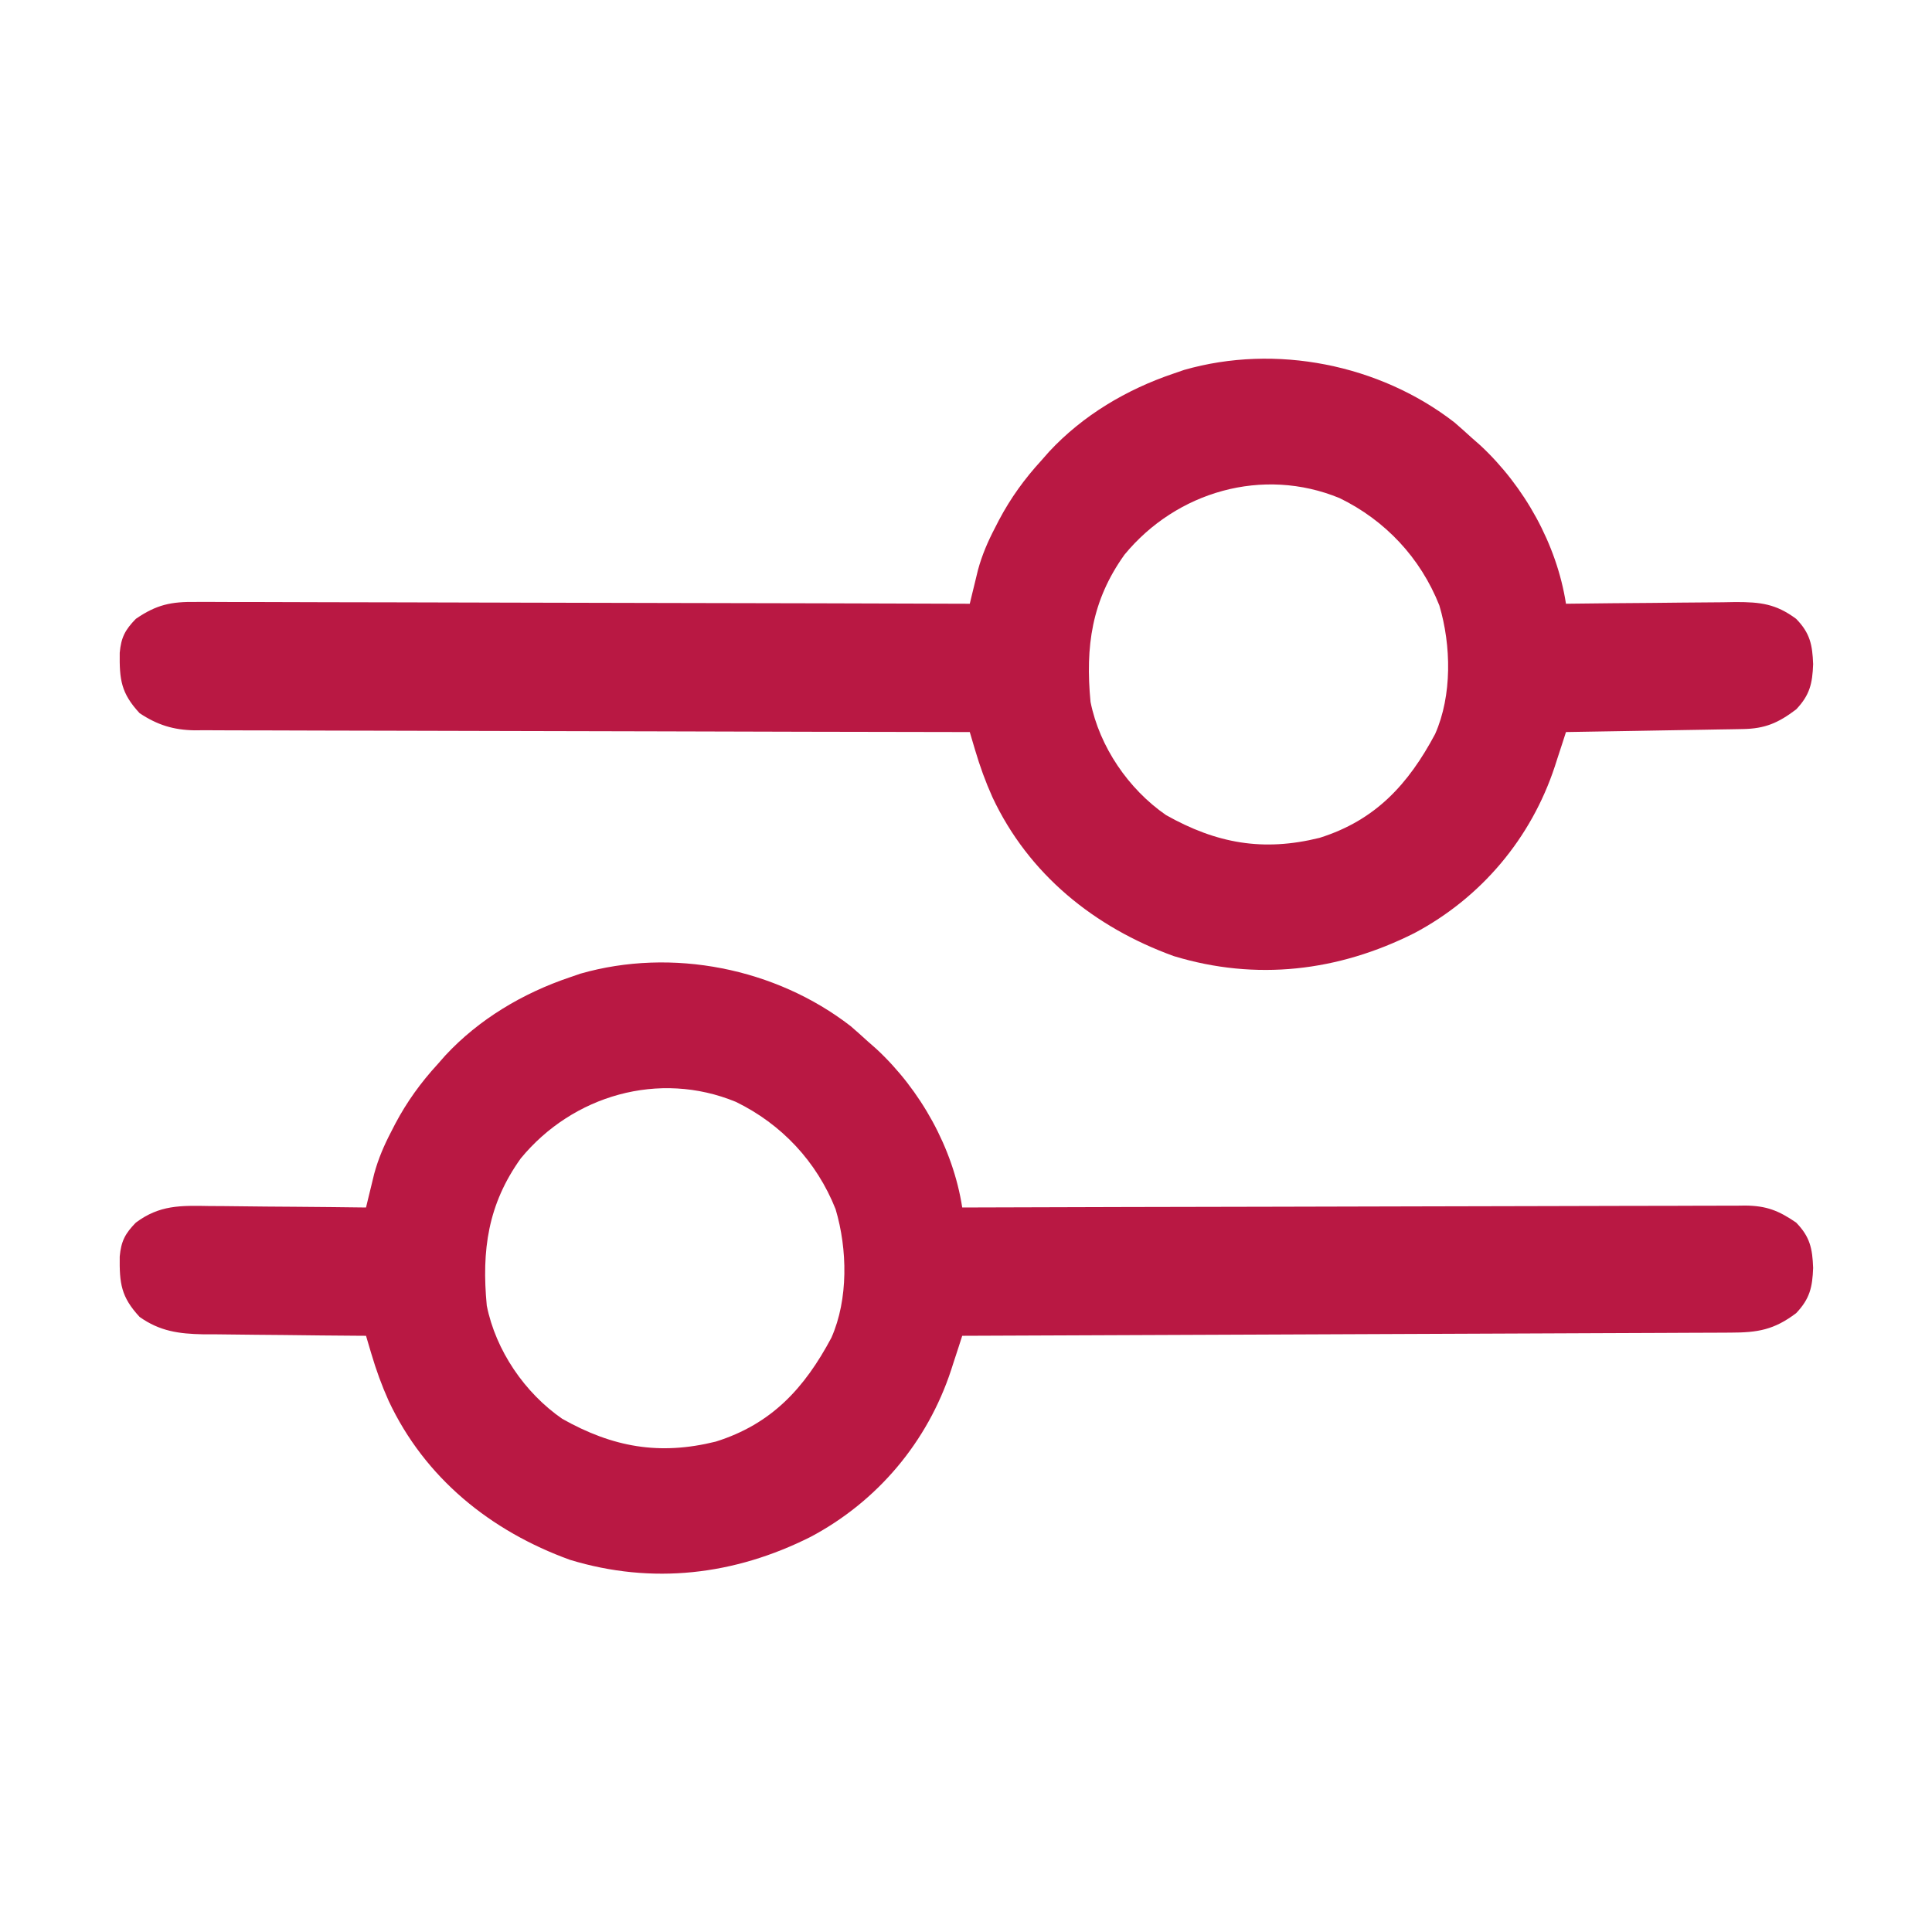 <?xml version="1.0" encoding="UTF-8"?>
<svg version="1.1" xmlns="http://www.w3.org/2000/svg" width="512" height="512">
<path d="M0 0 C1.54 1.332 3.062 2.686 4.562 4.062 C5.318 4.726 6.073 5.39 6.852 6.074 C18.527 16.927 27.118 32.269 29.562 48.062 C30.659 48.059 31.755 48.055 32.885 48.051 C59.559 47.963 86.232 47.897 112.906 47.855 C125.805 47.835 138.705 47.806 151.604 47.761 C162.846 47.721 174.088 47.695 185.331 47.686 C191.284 47.681 197.237 47.669 203.19 47.64 C208.794 47.612 214.397 47.604 220.001 47.61 C222.057 47.609 224.113 47.601 226.17 47.586 C228.979 47.566 231.787 47.571 234.596 47.581 C235.409 47.57 236.221 47.558 237.058 47.546 C242.681 47.605 245.915 48.867 250.562 52.062 C254.249 55.843 254.866 58.944 255.062 64.062 C254.873 69.18 254.191 72.243 250.562 76.062 C244.676 80.507 240.349 81.212 233.153 81.221 C232.285 81.226 231.417 81.231 230.522 81.236 C227.602 81.251 224.681 81.259 221.761 81.268 C219.672 81.277 217.583 81.287 215.494 81.298 C209.812 81.325 204.131 81.346 198.449 81.366 C192.516 81.388 186.582 81.415 180.648 81.442 C169.407 81.492 158.166 81.537 146.925 81.58 C134.13 81.629 121.334 81.684 108.539 81.74 C82.213 81.853 55.888 81.96 29.562 82.062 C29.075 83.571 29.075 83.571 28.579 85.111 C28.139 86.457 27.698 87.803 27.258 89.148 C27.046 89.808 26.833 90.468 26.615 91.148 C20.347 110.209 7.089 125.958 -10.621 135.352 C-30.794 145.499 -52.552 148.075 -74.375 141.438 C-95.411 133.819 -112.853 119.76 -122.438 99.312 C-124.284 95.195 -125.747 91.154 -127.027 86.827 C-127.293 85.933 -127.558 85.039 -127.832 84.118 C-128.032 83.439 -128.232 82.761 -128.438 82.062 C-129.071 82.059 -129.705 82.055 -130.358 82.051 C-136.977 82.01 -143.596 81.94 -150.215 81.855 C-152.682 81.827 -155.15 81.806 -157.617 81.792 C-161.172 81.77 -164.726 81.723 -168.281 81.672 C-169.377 81.671 -170.474 81.669 -171.603 81.668 C-178.025 81.546 -183.111 80.85 -188.438 77.062 C-193.377 71.743 -193.796 68.154 -193.711 61.047 C-193.339 56.985 -192.28 54.978 -189.438 52.062 C-183.127 47.377 -177.628 47.533 -169.941 47.672 C-168.158 47.68 -168.158 47.68 -166.339 47.689 C-162.559 47.711 -158.78 47.762 -155 47.812 C-152.43 47.833 -149.861 47.851 -147.291 47.867 C-141.006 47.911 -134.722 47.978 -128.438 48.062 C-128.241 47.246 -128.045 46.43 -127.843 45.589 C-127.581 44.515 -127.318 43.44 -127.048 42.333 C-126.79 41.269 -126.532 40.205 -126.266 39.109 C-125.183 35.126 -123.655 31.585 -121.75 27.938 C-121.228 26.92 -121.228 26.92 -120.695 25.883 C-117.592 20.022 -113.925 14.953 -109.438 10.062 C-108.442 8.929 -108.442 8.929 -107.426 7.773 C-98.455 -1.877 -86.875 -8.737 -74.438 -12.938 C-73.055 -13.415 -73.055 -13.415 -71.645 -13.902 C-47.355 -20.865 -19.869 -15.386 0 0 Z M-87.438 35.062 C-96.142 47.216 -97.83 59.42 -96.438 74.062 C-94.06 85.966 -86.372 97.194 -76.438 104.062 C-63.022 111.62 -50.671 113.797 -35.75 110.102 C-20.935 105.454 -12.225 95.921 -5.113 82.578 C-0.595 72.369 -0.838 59.095 -4 48.5 C-8.997 35.901 -18.308 25.966 -30.438 20.062 C-50.765 11.692 -73.652 18.304 -87.438 35.062 Z " fill="#B91843" transform="translate(225.438,271.938)"/>
<path d="M0 0 C1.54 1.332 3.062 2.686 4.562 4.062 C5.318 4.726 6.073 5.39 6.852 6.074 C18.527 16.927 27.118 32.269 29.562 48.062 C30.223 48.054 30.884 48.045 31.565 48.036 C38.46 47.947 45.354 47.887 52.249 47.843 C54.821 47.823 57.392 47.795 59.963 47.761 C63.664 47.712 67.365 47.689 71.066 47.672 C72.784 47.641 72.784 47.641 74.536 47.609 C81.134 47.607 85.216 48.093 90.562 52.062 C94.249 55.843 94.866 58.944 95.062 64.062 C94.873 69.18 94.191 72.243 90.562 76.062 C85.818 79.645 82.346 81.168 76.448 81.268 C75.408 81.288 74.367 81.308 73.294 81.328 C71.611 81.353 71.611 81.353 69.895 81.379 C68.745 81.4 67.595 81.42 66.41 81.442 C62.732 81.507 59.053 81.566 55.375 81.625 C52.883 81.668 50.392 81.712 47.9 81.756 C41.788 81.863 35.675 81.965 29.562 82.062 C29.238 83.068 28.913 84.074 28.579 85.111 C28.139 86.457 27.698 87.803 27.258 89.148 C26.939 90.138 26.939 90.138 26.615 91.148 C20.347 110.209 7.089 125.958 -10.621 135.352 C-30.794 145.499 -52.552 148.075 -74.375 141.438 C-95.411 133.819 -112.853 119.76 -122.438 99.312 C-124.284 95.195 -125.747 91.154 -127.027 86.827 C-127.426 85.486 -127.426 85.486 -127.832 84.118 C-128.132 83.1 -128.132 83.1 -128.438 82.062 C-130.065 82.06 -130.065 82.06 -131.726 82.058 C-158.133 82.021 -184.54 81.962 -210.947 81.879 C-223.717 81.839 -236.488 81.806 -249.258 81.792 C-260.389 81.778 -271.519 81.752 -282.65 81.708 C-288.543 81.685 -294.437 81.67 -300.33 81.671 C-305.879 81.671 -311.427 81.653 -316.976 81.621 C-319.01 81.613 -321.045 81.611 -323.08 81.617 C-325.863 81.623 -328.645 81.605 -331.427 81.581 C-332.229 81.589 -333.03 81.597 -333.856 81.605 C-339.456 81.52 -343.752 80.183 -348.438 77.062 C-353.377 71.743 -353.796 68.154 -353.711 61.047 C-353.339 56.985 -352.28 54.978 -349.438 52.062 C-343.938 48.281 -340.066 47.487 -333.471 47.581 C-332.592 47.578 -331.712 47.575 -330.805 47.571 C-327.869 47.565 -324.934 47.587 -321.998 47.608 C-319.889 47.61 -317.78 47.609 -315.67 47.607 C-309.952 47.605 -304.233 47.629 -298.515 47.657 C-292.536 47.682 -286.557 47.684 -280.578 47.689 C-269.259 47.701 -257.94 47.734 -246.621 47.774 C-233.734 47.819 -220.847 47.841 -207.959 47.861 C-181.452 47.903 -154.945 47.973 -128.438 48.062 C-128.241 47.246 -128.045 46.43 -127.843 45.589 C-127.581 44.515 -127.318 43.44 -127.048 42.333 C-126.79 41.269 -126.532 40.205 -126.266 39.109 C-125.183 35.126 -123.655 31.585 -121.75 27.938 C-121.402 27.259 -121.054 26.581 -120.695 25.883 C-117.592 20.022 -113.925 14.953 -109.438 10.062 C-108.774 9.307 -108.11 8.552 -107.426 7.773 C-98.455 -1.877 -86.875 -8.737 -74.438 -12.938 C-73.516 -13.256 -72.594 -13.574 -71.645 -13.902 C-47.355 -20.865 -19.869 -15.386 0 0 Z M-87.438 35.062 C-96.142 47.216 -97.83 59.42 -96.438 74.062 C-94.06 85.966 -86.372 97.194 -76.438 104.062 C-63.022 111.62 -50.671 113.797 -35.75 110.102 C-20.935 105.454 -12.225 95.921 -5.113 82.578 C-0.595 72.369 -0.838 59.095 -4 48.5 C-8.997 35.901 -18.308 25.966 -30.438 20.062 C-50.765 11.692 -73.652 18.304 -87.438 35.062 Z " fill="#B91843" transform="translate(385.438,111.938)"/>
</svg>
